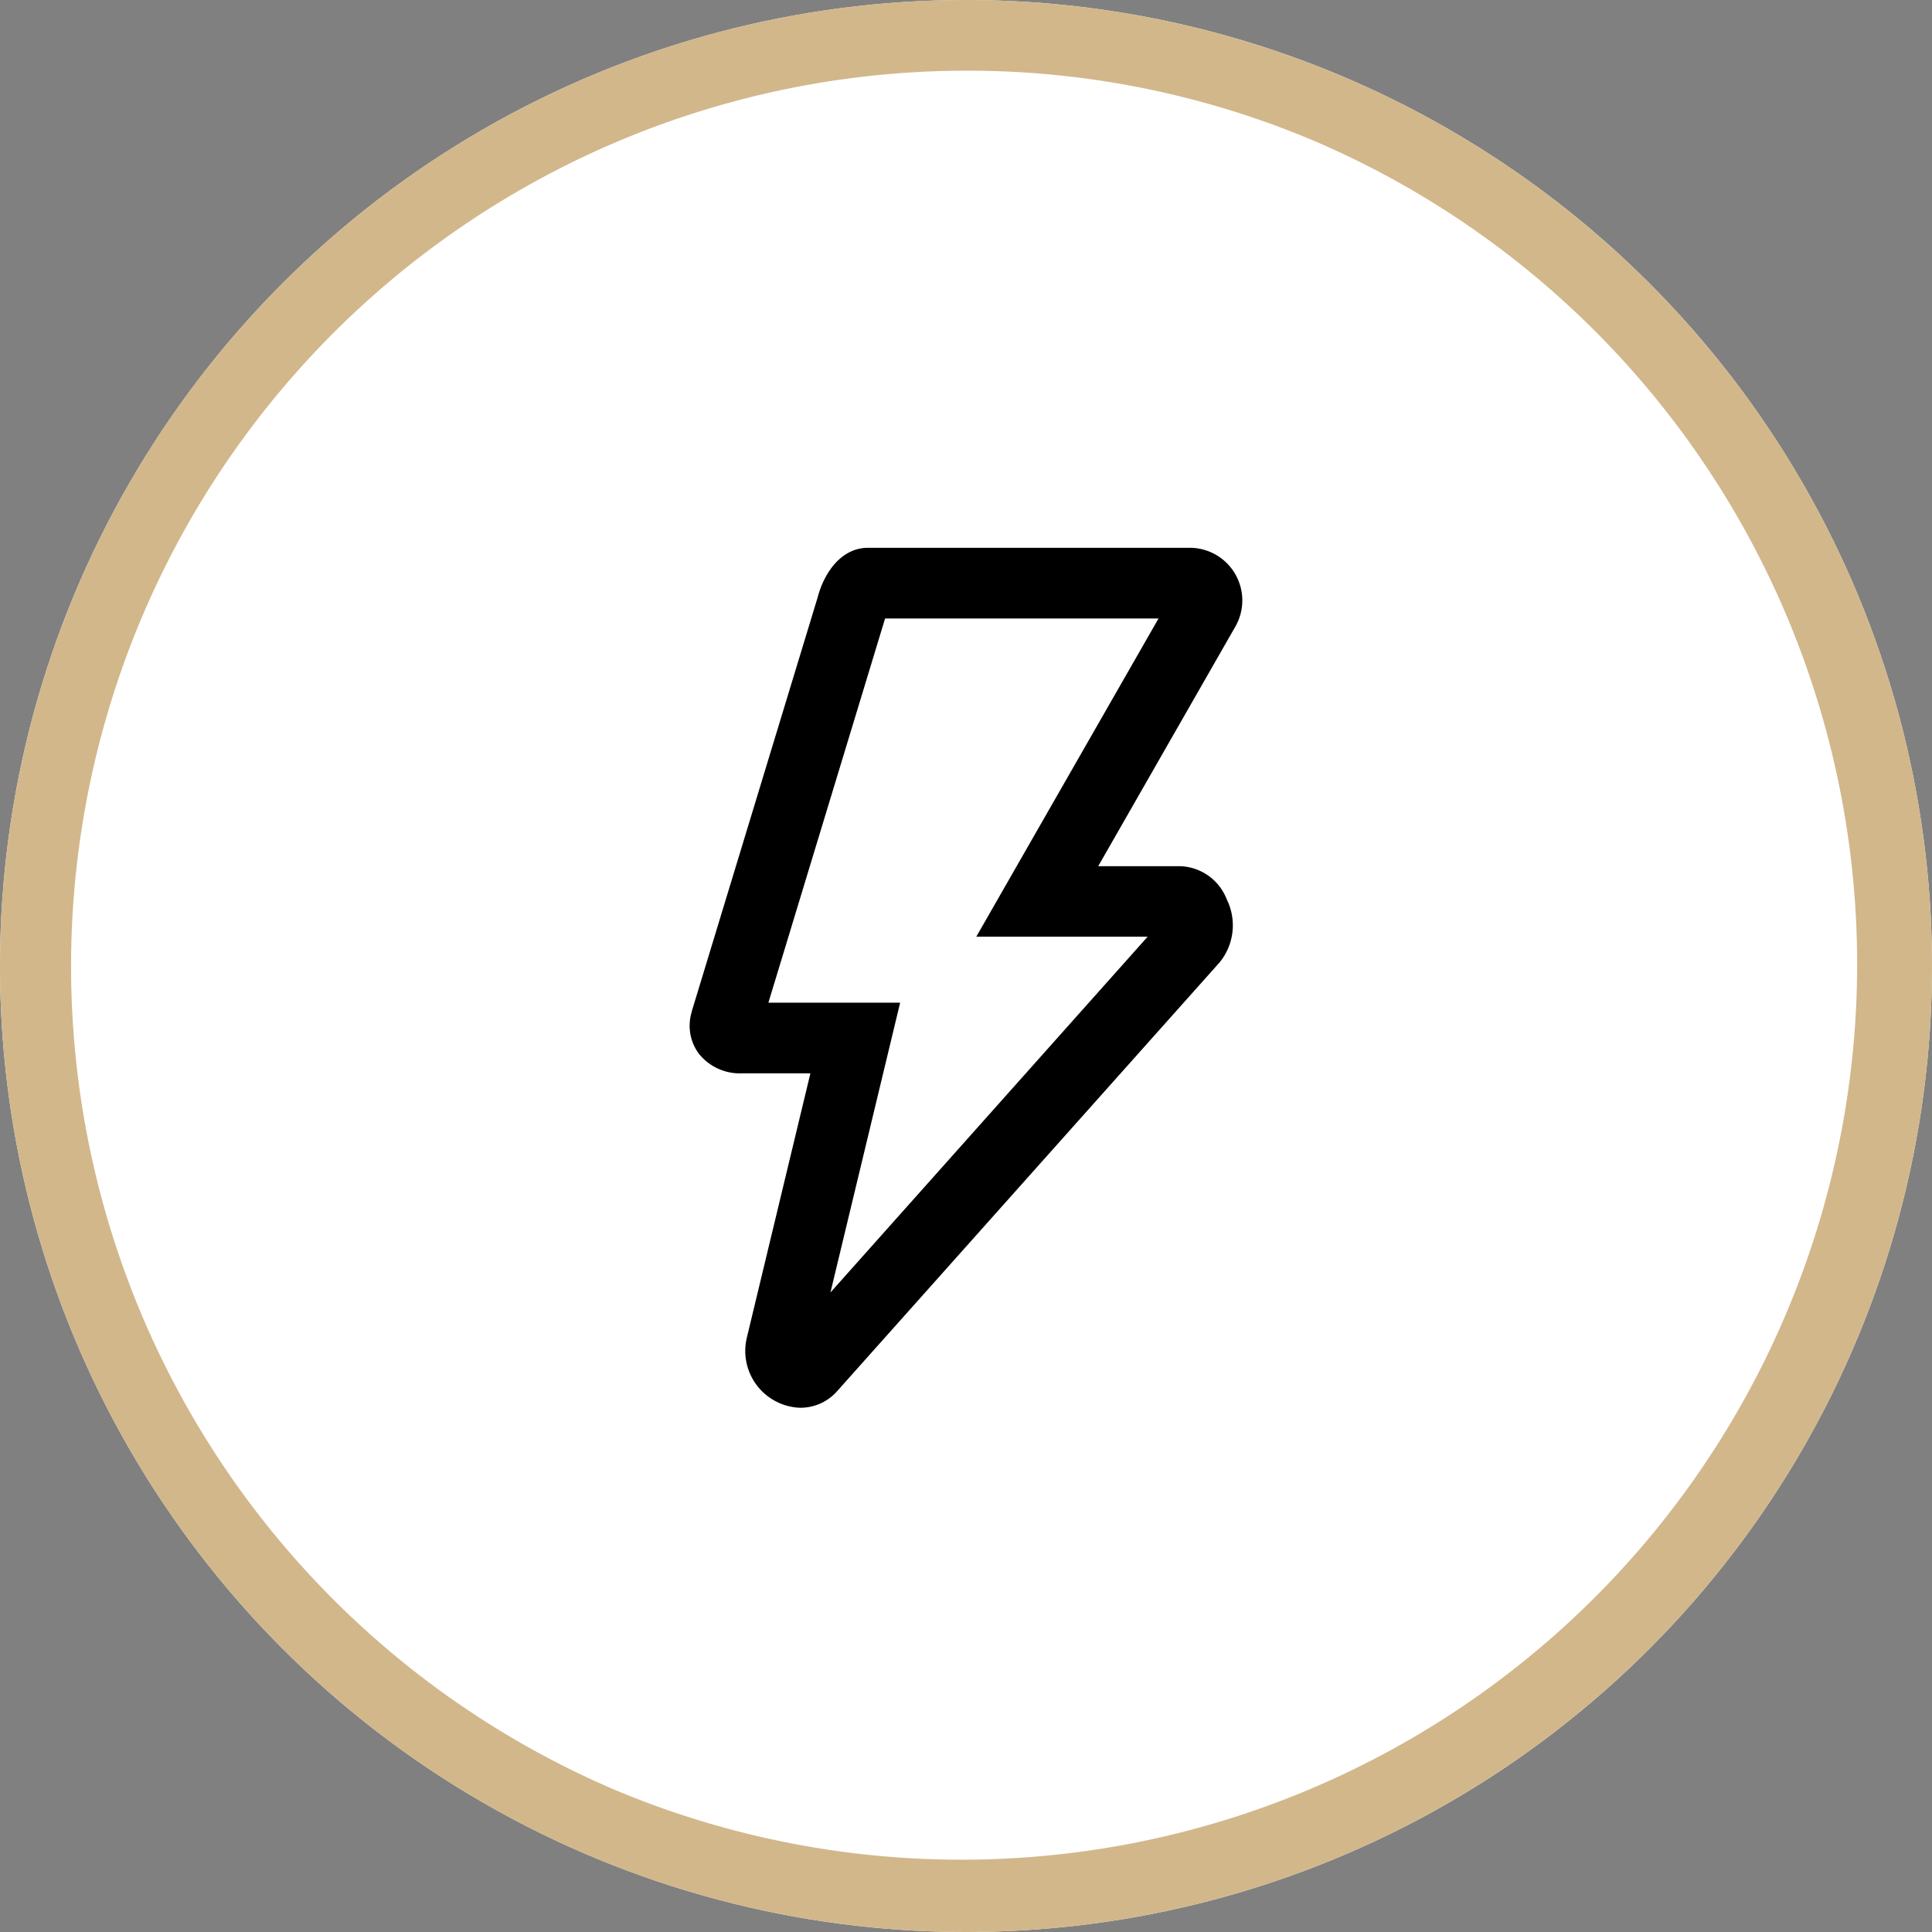 <svg xmlns="http://www.w3.org/2000/svg" width="82" height="82" viewBox="0 0 82 82"><rect x="0" y="0" width="82" height="82" fill="#808080" stroke="none"/><g transform="translate(-198 -9176)"><circle cx="41" cy="41" r="41" transform="translate(198 9176)" fill="#fff"/><path d="M41,3A38.011,38.011,0,0,0,26.21,76.015,38.011,38.011,0,0,0,55.79,5.985,37.759,37.759,0,0,0,41,3m0-3A41,41,0,1,1,0,41,41,41,0,0,1,41,0Z" transform="translate(198 9176)" fill="#d2b78b"/><path d="M281.938,152.5h13.65a2.234,2.234,0,0,1,1.938,3.346l-5.82,10.168H295.2a2.2,2.2,0,0,1,1.967,1.419,2.481,2.481,0,0,1-.312,2.668L280.6,188.324a2.08,2.08,0,0,1-1.536.676,2.413,2.413,0,0,1-2.273-2.967l2.7-11.228h-2.9a2.222,2.222,0,0,1-1.84-.84,2,2,0,0,1-.295-1.775l0-.016L279.8,154.6C280.054,153.622,280.762,152.5,281.938,152.5Zm12.329,3H282.661l-4.953,16.306H283.3l-2.958,12.3,13.463-15.1h-7.273Z" transform="translate(-47.095 9046.75)"/></g></svg>